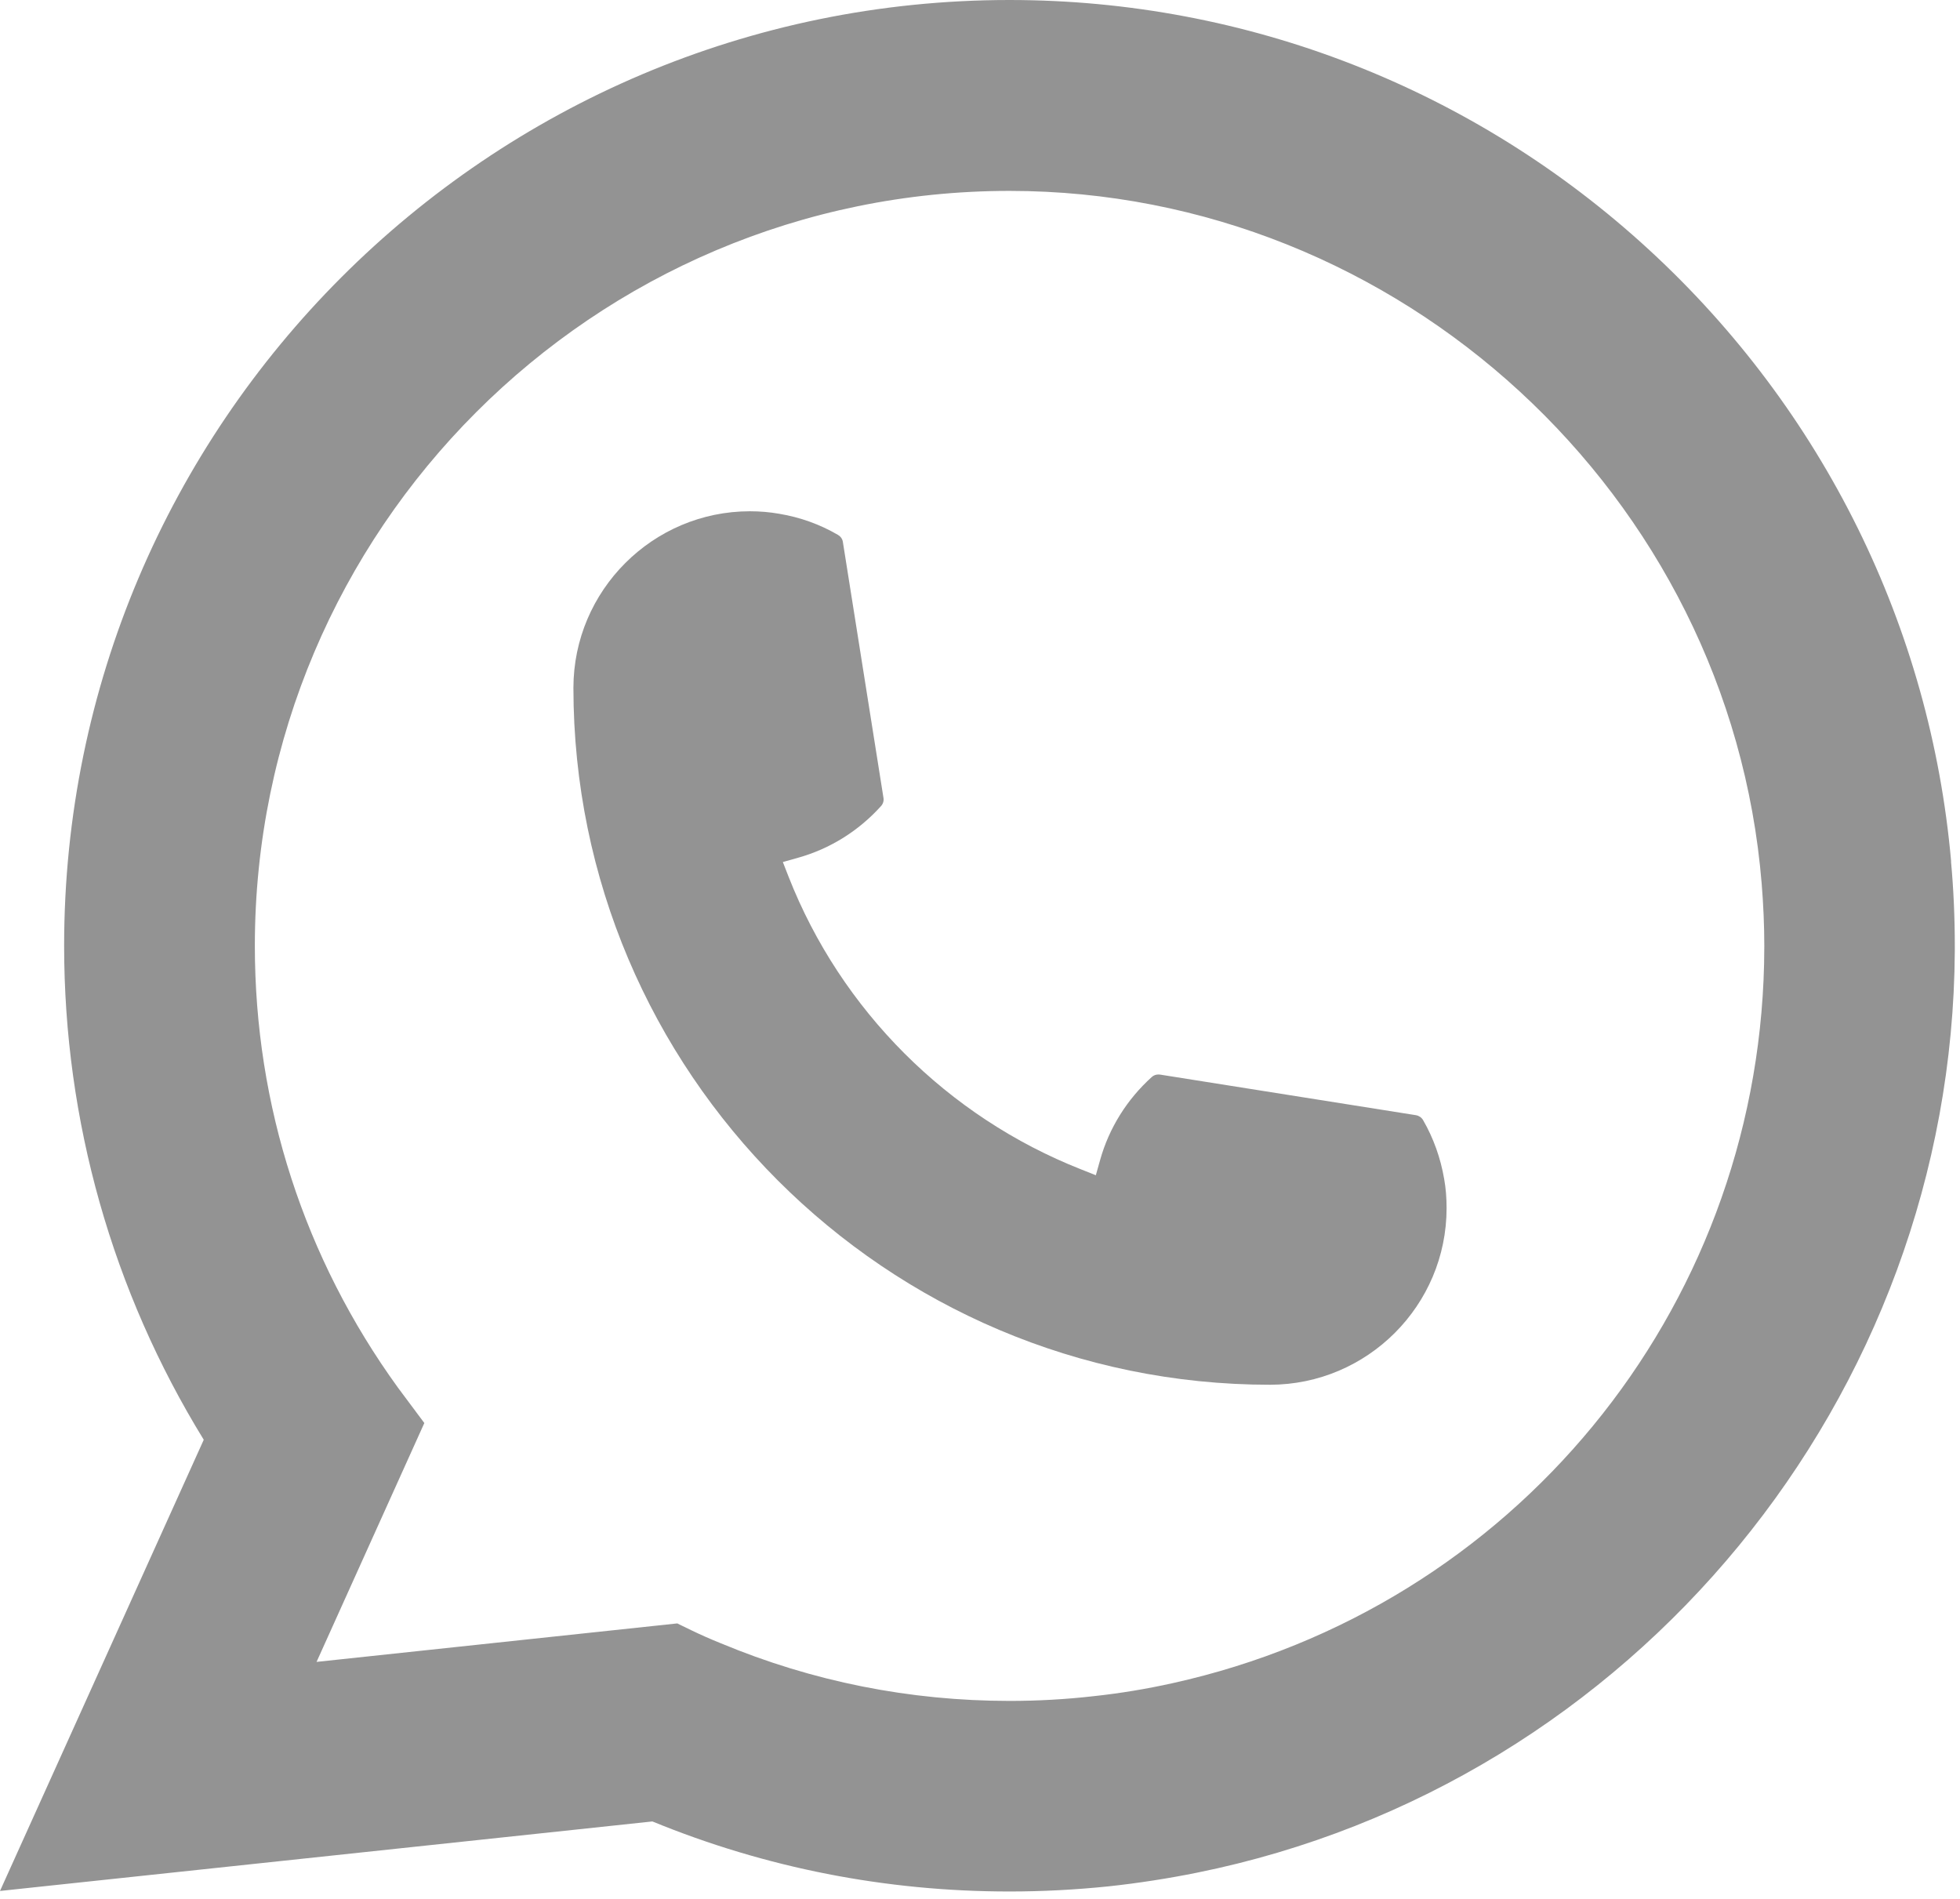 <?xml version="1.0" encoding="UTF-8"?> <svg xmlns="http://www.w3.org/2000/svg" width="129" height="125" viewBox="0 0 129 125" fill="none"><path d="M83.59 91.132C58.313 91.132 37.747 70.553 37.74 45.268C37.747 38.859 42.965 33.647 49.358 33.647C50.016 33.647 50.666 33.702 51.289 33.813C52.659 34.041 53.96 34.505 55.157 35.204C55.33 35.308 55.448 35.474 55.475 35.668L58.147 52.509C58.181 52.702 58.119 52.903 57.987 53.048C56.514 54.682 54.631 55.859 52.535 56.447L51.524 56.731L51.905 57.707C55.351 66.484 62.368 73.495 71.149 76.956L72.124 77.344L72.408 76.333C72.996 74.236 74.173 72.353 75.806 70.879C75.923 70.768 76.082 70.713 76.242 70.713C76.276 70.713 76.311 70.713 76.352 70.72L93.188 73.391C93.389 73.426 93.555 73.537 93.659 73.71C94.35 74.907 94.814 76.216 95.049 77.586C95.16 78.195 95.209 78.839 95.209 79.51C95.209 85.913 89.998 91.125 83.59 91.132Z" fill="#939393"></path><path d="M128.416 56.689C127.053 41.281 119.995 26.988 108.543 16.446C97.022 5.842 82.075 0 66.443 0C32.135 0 4.221 27.922 4.221 62.24C4.221 73.758 7.397 84.978 13.41 94.752L0 124.446L42.937 119.871C50.403 122.931 58.306 124.481 66.436 124.481C68.575 124.481 70.768 124.37 72.969 124.142C74.906 123.934 76.864 123.63 78.788 123.242C107.519 117.435 128.492 91.928 128.658 62.573V62.24C128.658 60.372 128.575 58.503 128.409 56.696L128.416 56.689ZM44.591 106.837L20.835 109.371L27.928 93.651L26.509 91.748C26.406 91.609 26.302 91.471 26.184 91.312C20.026 82.805 16.773 72.755 16.773 62.247C16.773 34.851 39.055 12.563 66.443 12.563C92.102 12.563 113.85 32.588 115.947 58.15C116.058 59.52 116.12 60.898 116.12 62.254C116.12 62.642 116.113 63.023 116.106 63.431C115.58 86.349 99.575 105.813 77.183 110.769C75.474 111.15 73.723 111.44 71.979 111.627C70.166 111.835 68.305 111.939 66.457 111.939C59.876 111.939 53.483 110.665 47.442 108.146C46.77 107.876 46.113 107.585 45.497 107.287L44.598 106.851L44.591 106.837Z" fill="#939393"></path></svg> 
